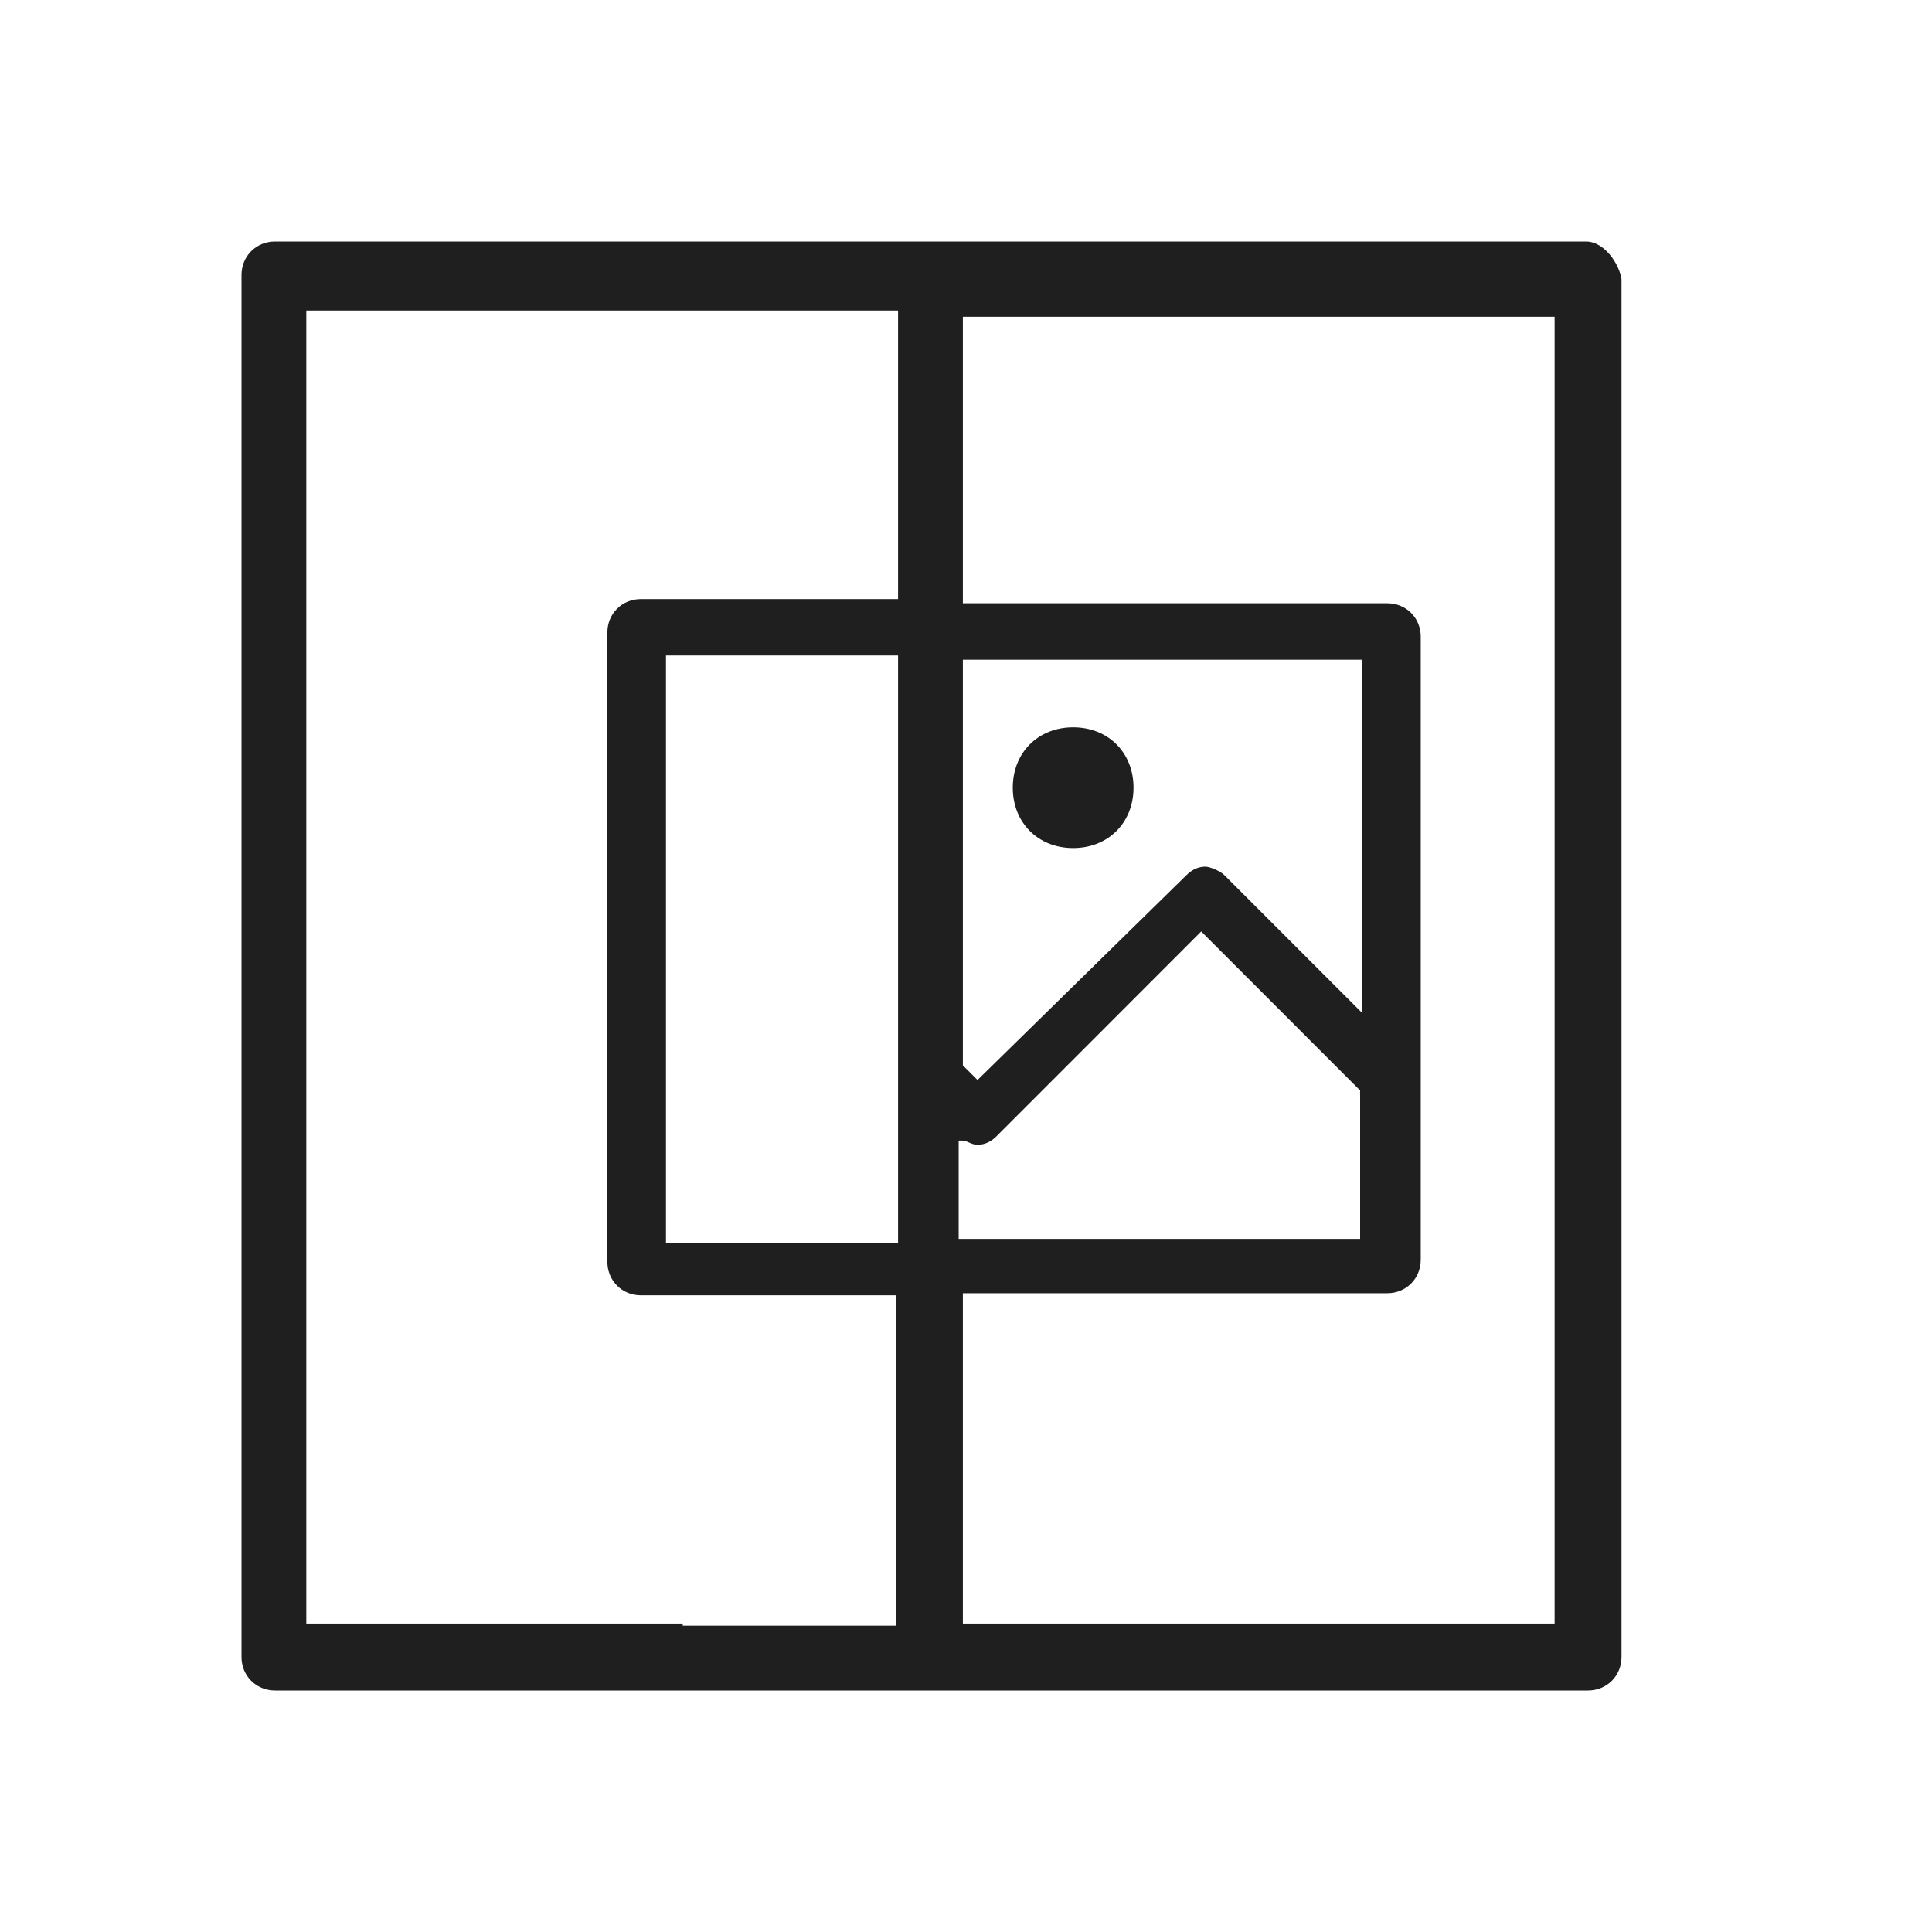 <svg width="24" height="24" viewBox="0 0 24 24" fill="none" xmlns="http://www.w3.org/2000/svg">
<path d="M19.701 3H11.546H3.416C3.182 3 3 3.182 3 3.416V20.584C3 20.818 3.182 21 3.416 21H11.156H11.571H11.987H19.727C19.961 21 20.143 20.818 20.143 20.584V3.468C20.117 3.286 19.935 3 19.701 3ZM8.481 20.169H3.805V3.857H11.156V7.442H7.961C7.727 7.442 7.545 7.623 7.545 7.857V15.675C7.545 15.909 7.727 16.091 7.961 16.091H11.13V20.195H8.481V20.169ZM11.961 14.169C12.013 14.169 12.065 14.221 12.143 14.221C12.247 14.221 12.325 14.169 12.377 14.117L14.922 11.571L16.896 13.546V15.39H11.909V14.169H11.961ZM15.208 10.87C15.156 10.818 15.026 10.766 14.974 10.766C14.87 10.766 14.792 10.818 14.74 10.87L12.143 13.416L11.961 13.234V8.195H16.922V12.584L15.208 10.87ZM11.156 15.442H8.273V14.584V13.597V10.273V8.143H11.156V15.442ZM19.312 4.169V8.688V14.169V15.779V20.169H11.961V16.065H17.234C17.468 16.065 17.649 15.883 17.649 15.649V7.909C17.649 7.675 17.468 7.494 17.234 7.494H11.961V3.935H13.467H19.312V4.169Z" fill="#1F1F1F"/>
<path d="M13.331 9.035C12.896 9.035 12.581 9.349 12.581 9.785C12.581 10.22 12.896 10.535 13.331 10.535C13.767 10.535 14.081 10.22 14.081 9.785C14.081 9.349 13.767 9.035 13.331 9.035Z" fill="#1F1F1F"/>
</svg>
